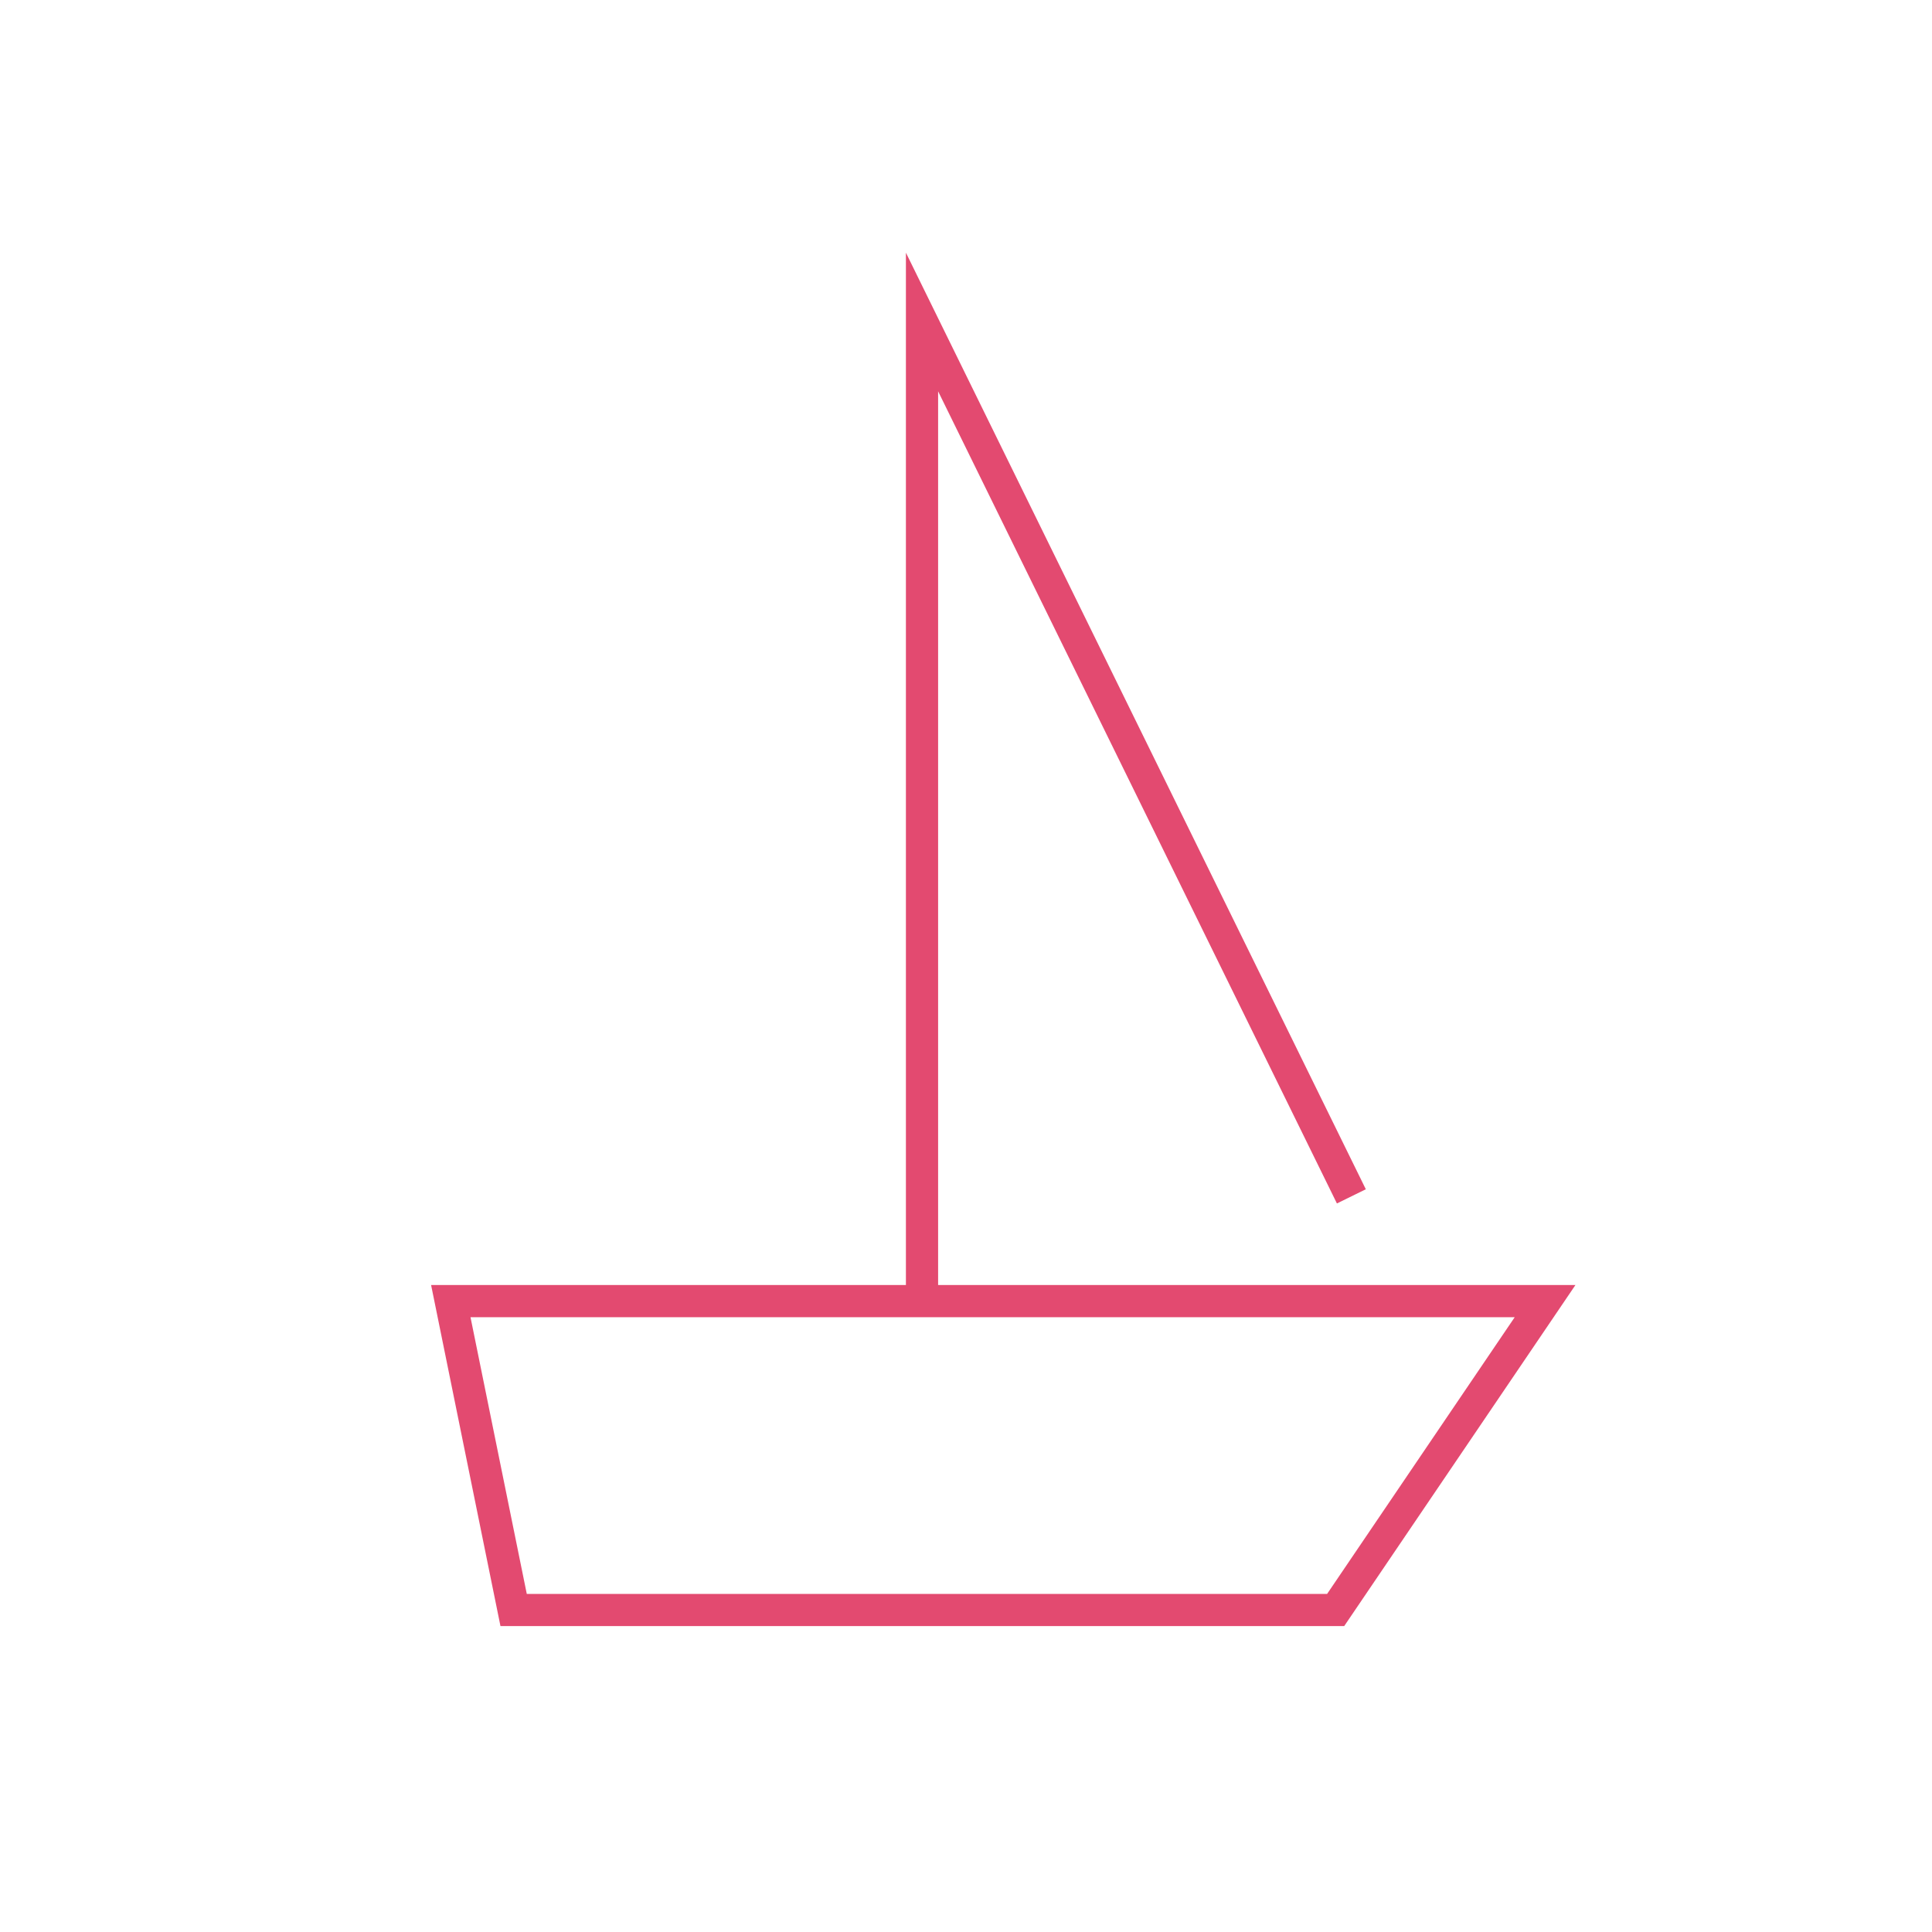 <?xml version="1.0" encoding="UTF-8"?> <svg xmlns="http://www.w3.org/2000/svg" width="60" height="60" viewBox="0 0 60 60" fill="none"> <path d="M47.984 40.407L41.48 50H15.951L14 40.407H29.285H47.984Z" stroke="#E34A70" stroke-miterlimit="10"></path> <path d="M28.634 40.407V10L41.968 37.154" stroke="#E34A70" stroke-miterlimit="10"></path> </svg> 